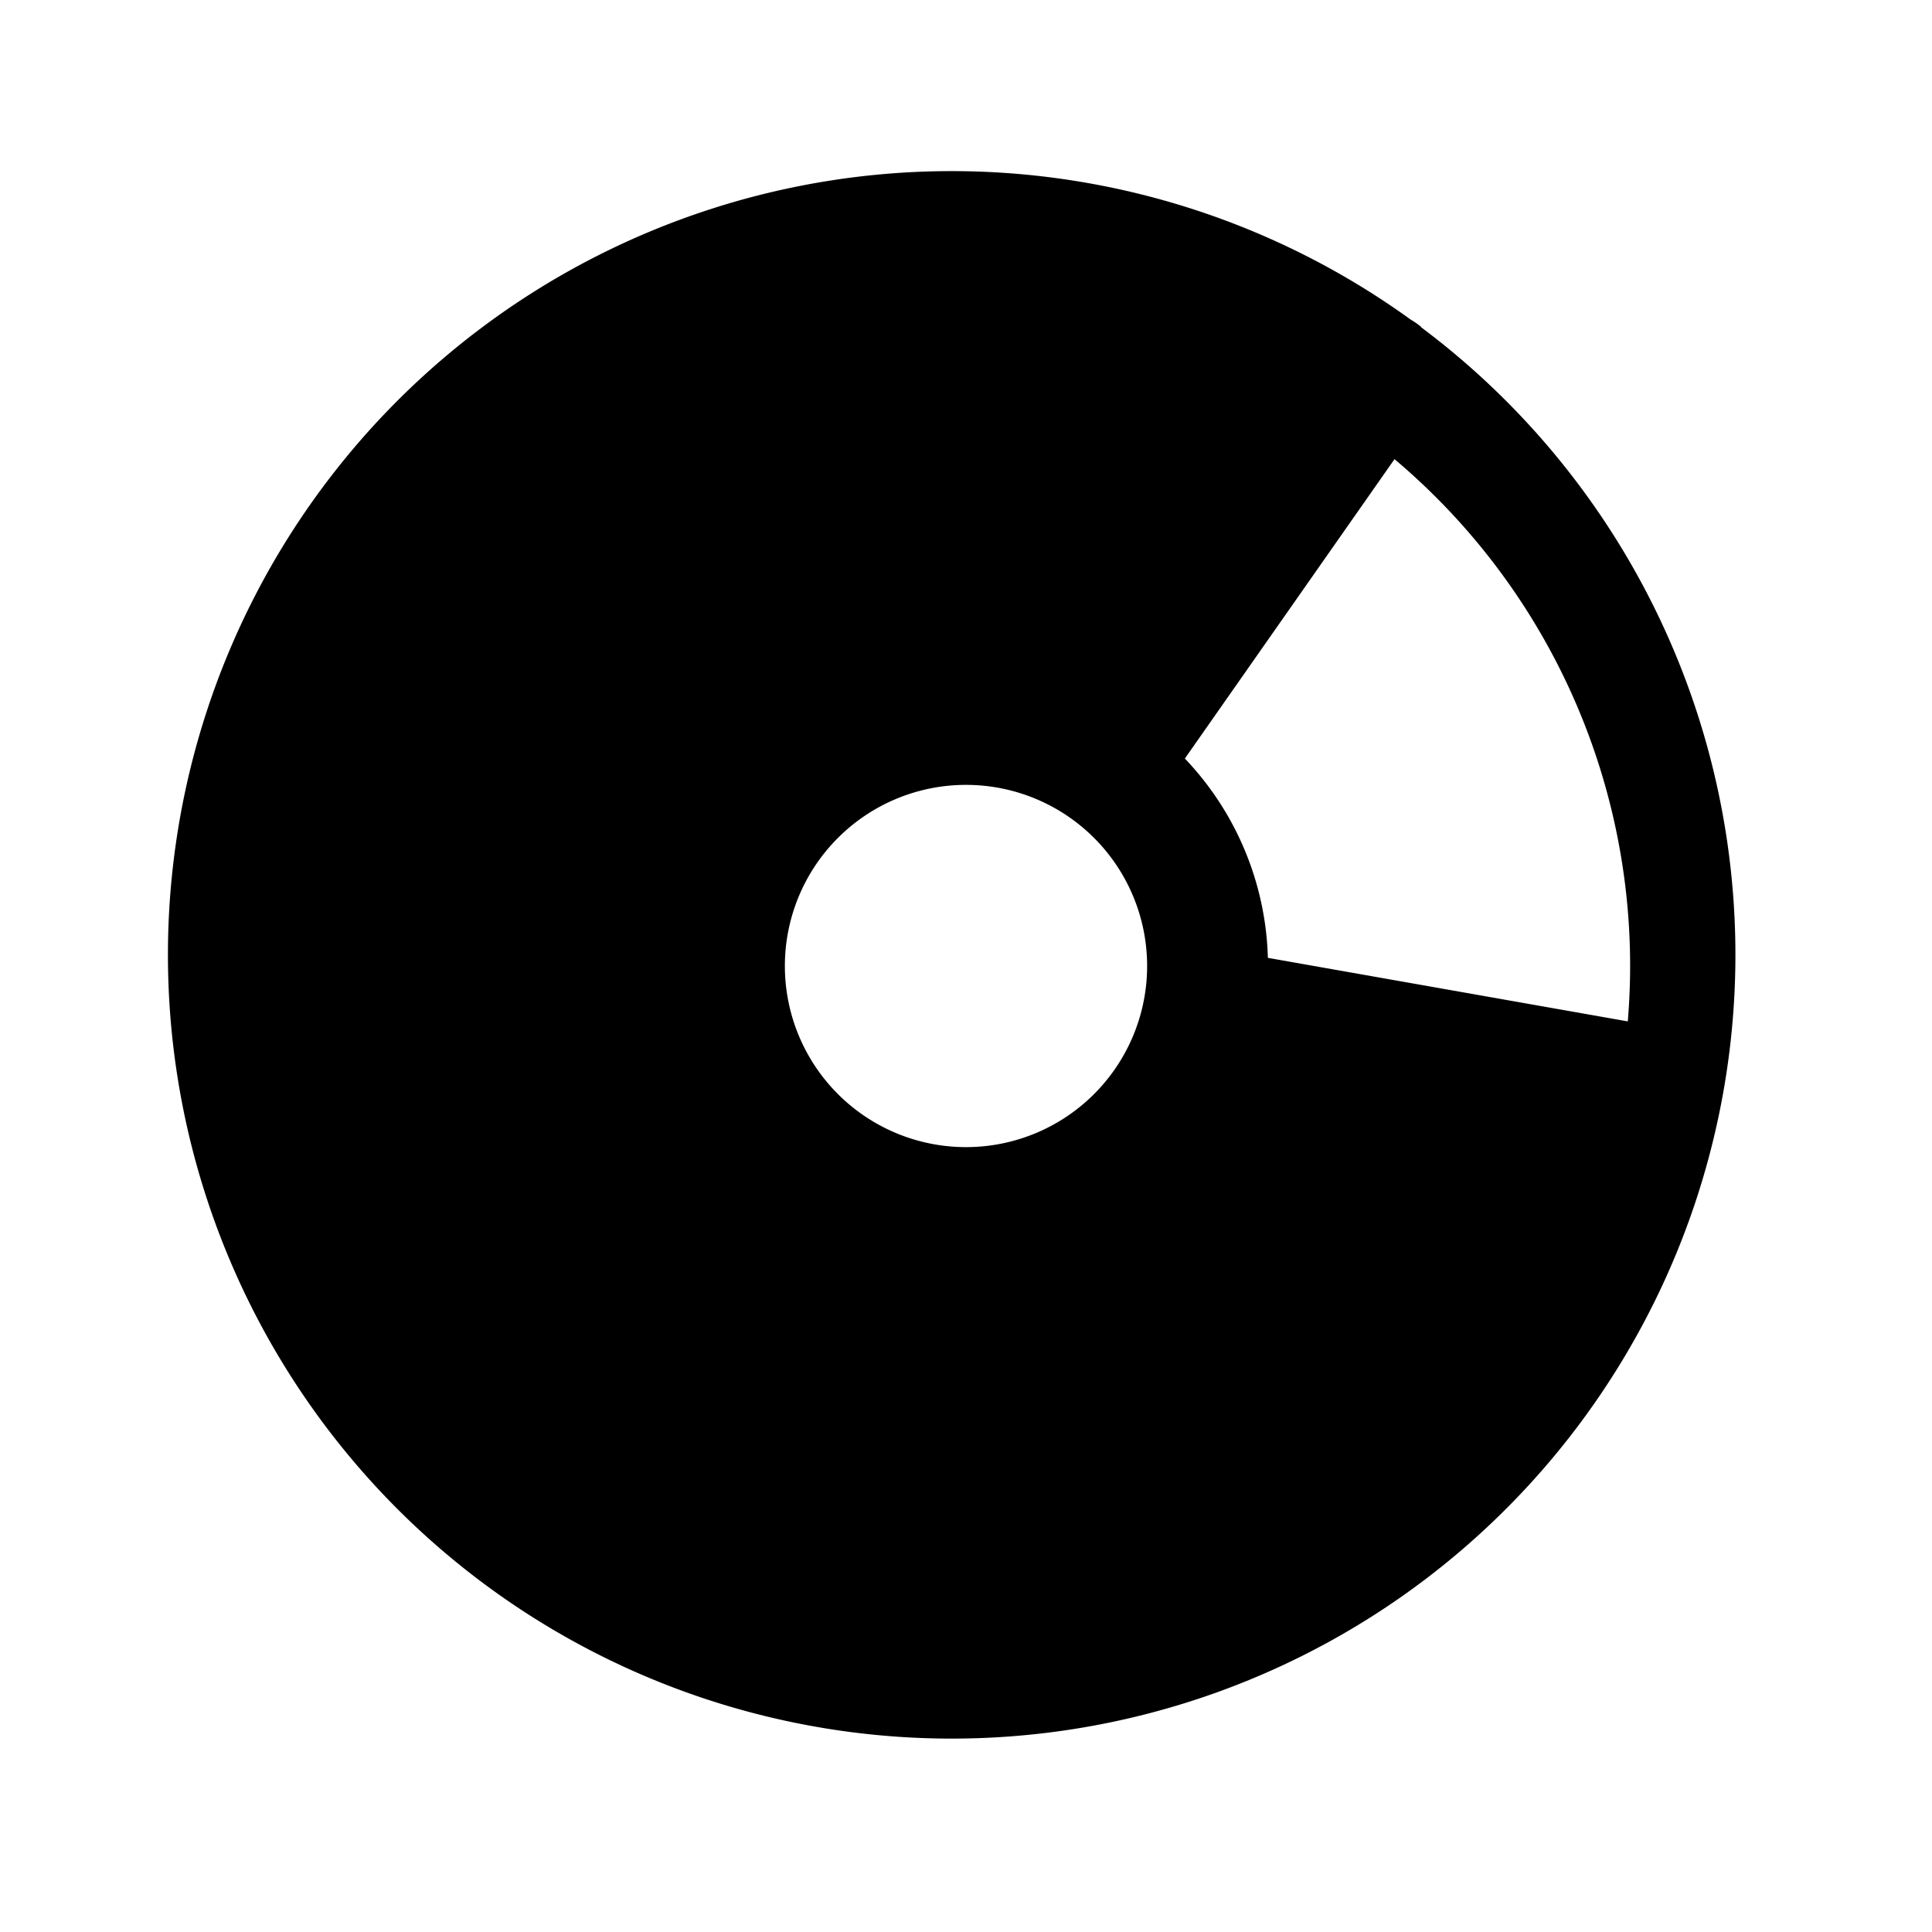 <svg xmlns="http://www.w3.org/2000/svg" viewBox="0 0 256 256"><rect width="256" height="256" fill="none"/><path d="M188.3,43.31a8,8,0,0,0-.65-.5c-.23-.16-.47-.31-.71-.45a103.85,103.85,0,1,0,1.36,1ZM128,152a24,24,0,1,1,24-24A24,24,0,0,1,128,152Zm88-24c0,2.47-.11,4.92-.31,7.34L168,126.92a39.83,39.83,0,0,0-11-26.41l27.78-39.67A87.8,87.8,0,0,1,216,128Z"/></svg>